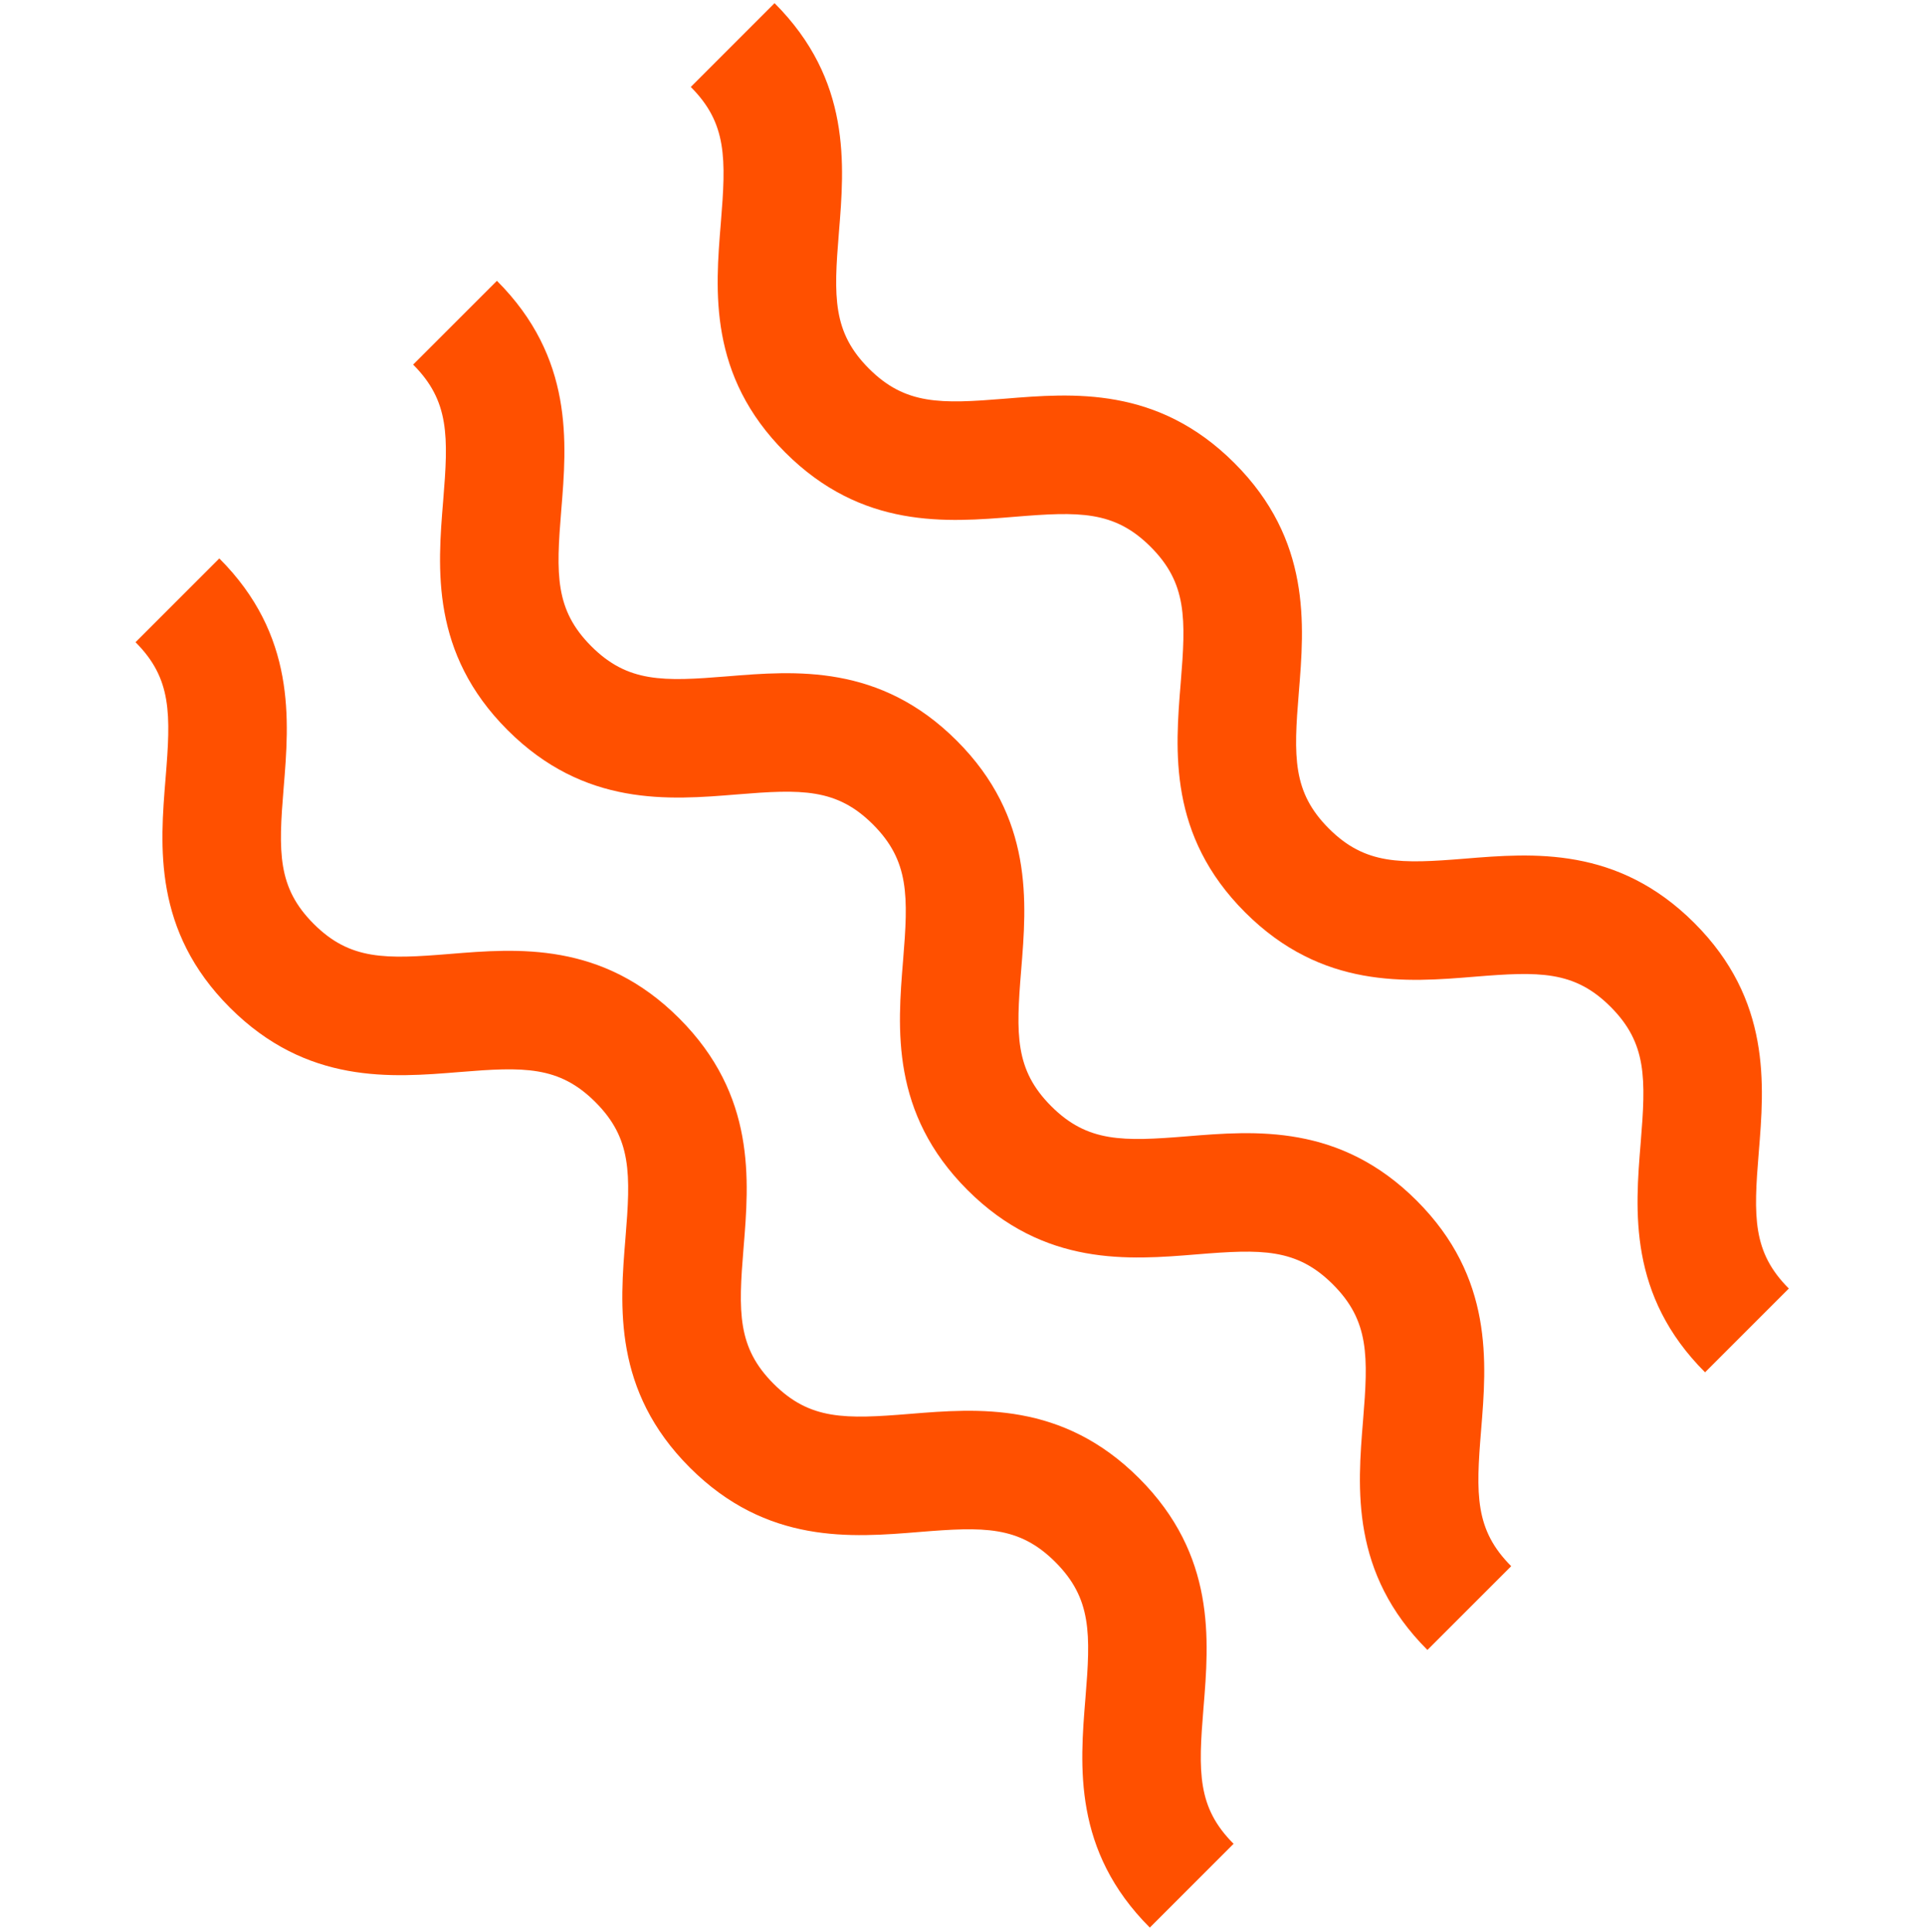 <svg width="276" height="277" viewBox="0 0 276 277" fill="none" xmlns="http://www.w3.org/2000/svg">
<g clip-path="url(#clip0_4521_2063)">
<path d="M176.869 264.349L164.856 276.362C153.834 265.339 154.828 253.207 155.626 243.459C156.384 234.233 156.533 229.177 151.312 223.957C146.092 218.737 141.032 218.889 131.81 219.643C122.062 220.441 109.93 221.435 98.907 210.413C87.885 199.391 88.879 187.258 89.677 177.51C90.435 168.284 90.584 163.228 85.367 158.012C80.151 152.796 75.095 152.944 65.869 153.702C56.122 154.5 43.993 155.498 32.967 144.472C21.94 133.446 22.943 121.321 23.741 111.574C24.498 102.348 24.647 97.291 19.43 92.075L31.443 80.062C42.465 91.085 41.471 103.218 40.669 112.961C39.911 122.187 39.763 127.243 44.979 132.459C50.196 137.676 55.255 137.523 64.477 136.769C74.225 135.972 86.353 134.973 97.38 145.999C108.406 157.026 107.408 169.155 106.61 178.902C105.852 188.128 105.704 193.184 110.92 198.4C116.136 203.617 121.196 203.464 130.422 202.714C140.17 201.917 152.302 200.922 163.325 211.944C174.347 222.967 173.353 235.099 172.555 244.847C171.797 254.073 171.648 259.129 176.869 264.349Z" fill="#FF5000"/>
<path d="M216.672 224.546L204.659 236.559C193.637 225.537 194.631 213.404 195.429 203.657C196.187 194.431 196.335 189.375 191.115 184.154C185.894 178.934 180.834 179.086 171.612 179.84C161.865 180.638 149.732 181.632 138.71 170.61C127.688 159.588 128.682 147.455 129.48 137.708C130.238 128.482 130.386 123.426 125.17 118.209C119.953 112.993 114.897 113.141 105.671 113.899C95.924 114.697 83.795 115.695 72.769 104.669C61.743 93.643 62.741 81.514 63.543 71.771C64.301 62.545 64.449 57.489 59.233 52.272L71.246 40.26C82.268 51.282 81.273 63.415 80.472 73.158C79.714 82.384 79.565 87.44 84.782 92.656C89.998 97.873 95.058 97.721 104.28 96.967C114.027 96.169 126.156 95.171 137.182 106.197C148.209 117.223 147.21 129.352 146.412 139.099C145.655 148.325 145.506 153.381 150.723 158.597C155.939 163.814 160.999 163.661 170.225 162.912C179.972 162.114 192.105 161.119 203.127 172.142C214.15 183.164 213.155 195.297 212.357 205.044C211.6 214.27 211.451 219.326 216.672 224.546Z" fill="#FF5000"/>
<path d="M256.478 184.74L244.466 196.752C233.443 185.73 234.438 173.597 235.236 163.85C235.994 154.624 236.142 149.568 230.921 144.348C225.701 139.127 220.641 139.28 211.419 140.033C201.672 140.831 189.539 141.826 178.517 130.803C167.495 119.781 168.489 107.648 169.287 97.901C170.045 88.675 170.193 83.619 164.977 78.403C159.76 73.186 154.704 73.335 145.478 74.092C135.731 74.89 123.602 75.889 112.576 64.862C101.55 53.836 102.548 41.707 103.35 31.964C104.108 22.738 104.256 17.682 99.04 12.466L111.052 0.453C122.074 11.475 121.08 23.608 120.278 33.352C119.52 42.577 119.372 47.633 124.588 52.85C129.805 58.066 134.865 57.914 144.087 57.16C153.834 56.362 165.963 55.364 176.989 66.39C188.015 77.416 187.017 89.545 186.219 99.292C185.461 108.518 185.313 113.574 190.529 118.791C195.746 124.007 200.806 123.855 210.032 123.105C219.779 122.307 231.912 121.313 242.934 132.335C253.956 143.357 252.962 155.49 252.164 165.237C251.406 174.463 251.258 179.519 256.478 184.74Z" fill="#FF5000"/>
</g>
<defs>
<clipPath id="clip0_4521_2063">
<rect width="157.052" height="233.142" fill="white" transform="translate(0 111.505) rotate(-45)"/>
</clipPath>
</defs>
</svg>
